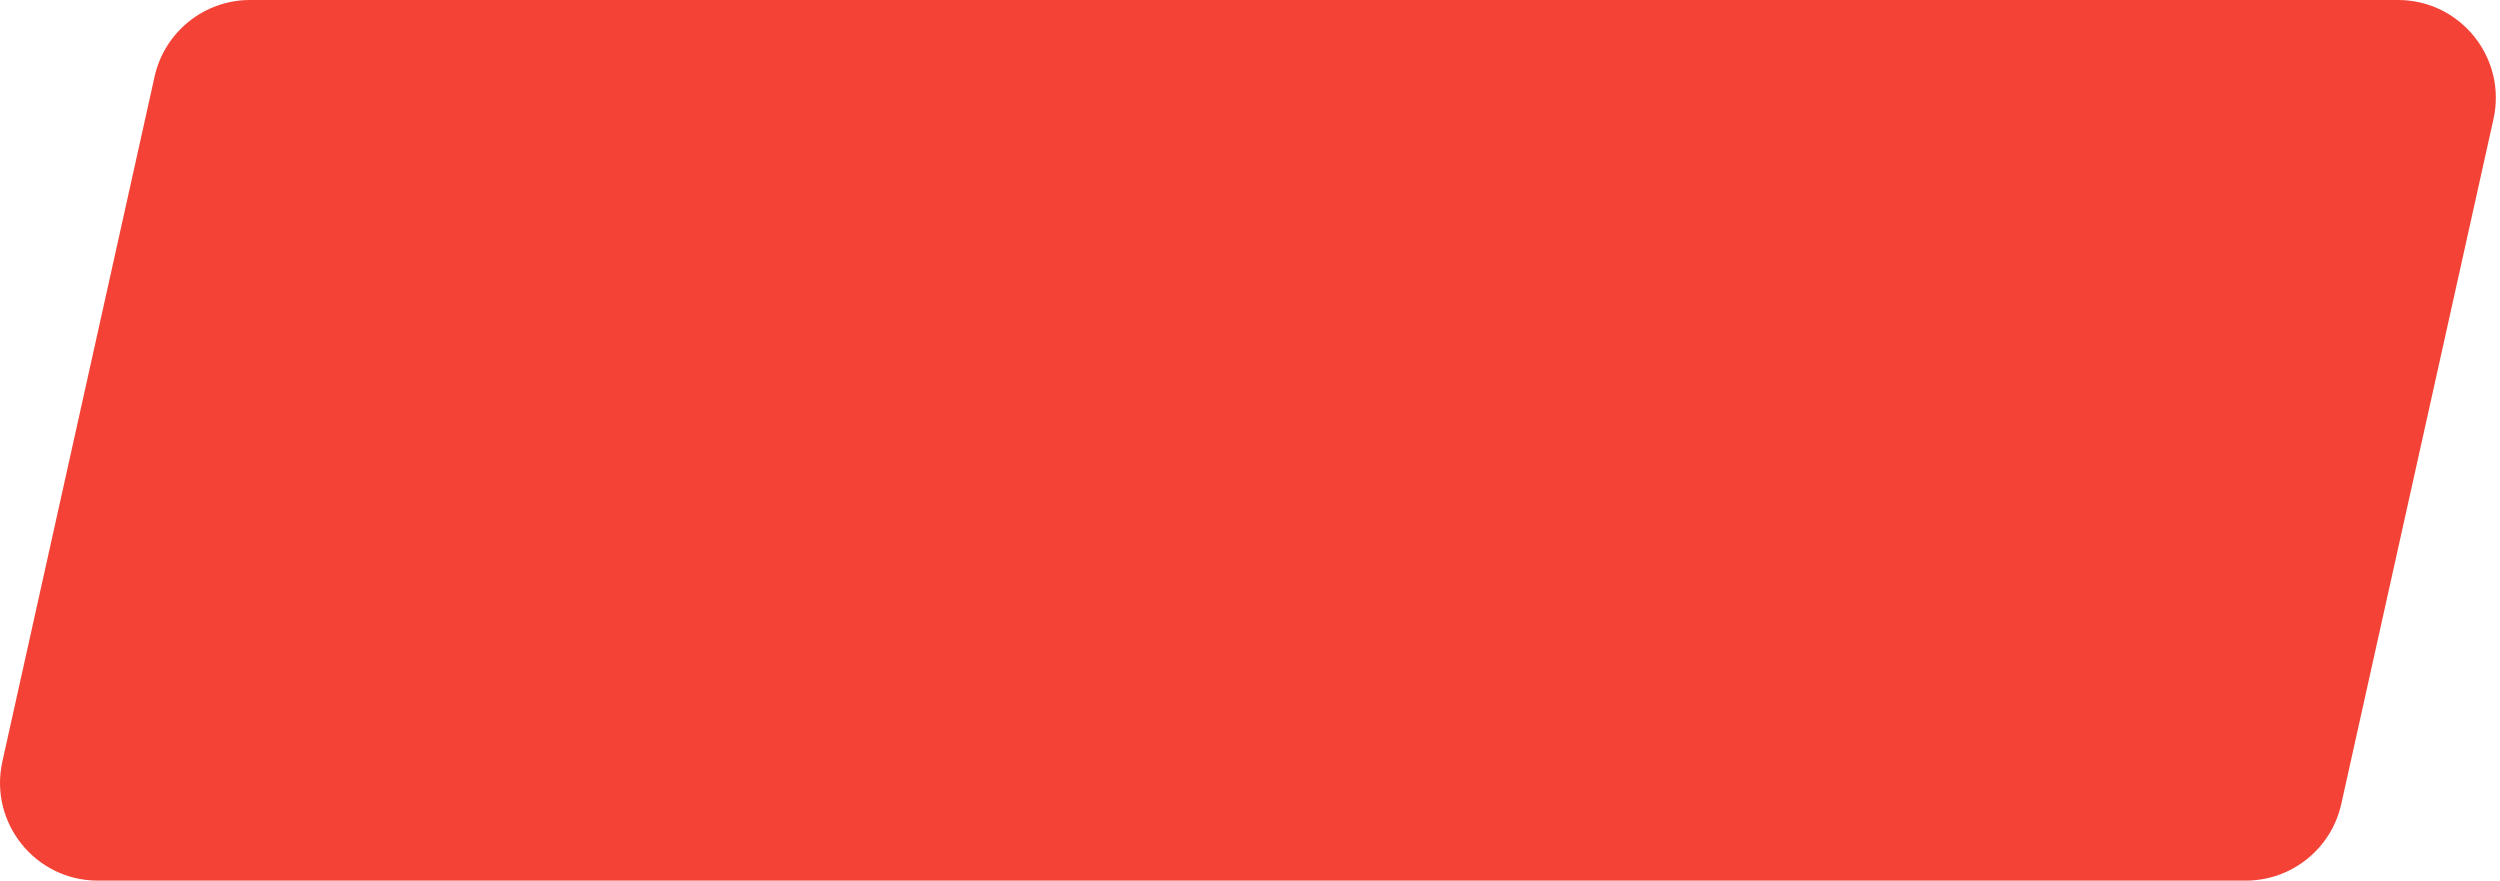 <?xml version="1.0" encoding="UTF-8"?> <svg xmlns="http://www.w3.org/2000/svg" width="511" height="180" viewBox="0 0 511 180" fill="none"> <path d="M51.119 1.35932e-05C41.745 1.38834e-05 33.629 6.511 31.596 15.661L0.484 155.661C-2.291 168.152 7.213 180 20.008 180L459.032 180C468.406 180 476.523 173.489 478.556 164.339L509.667 24.339C512.443 11.848 502.938 -3.9616e-07 490.143 0L51.119 1.35932e-05Z" fill="#F44336"></path> </svg> 